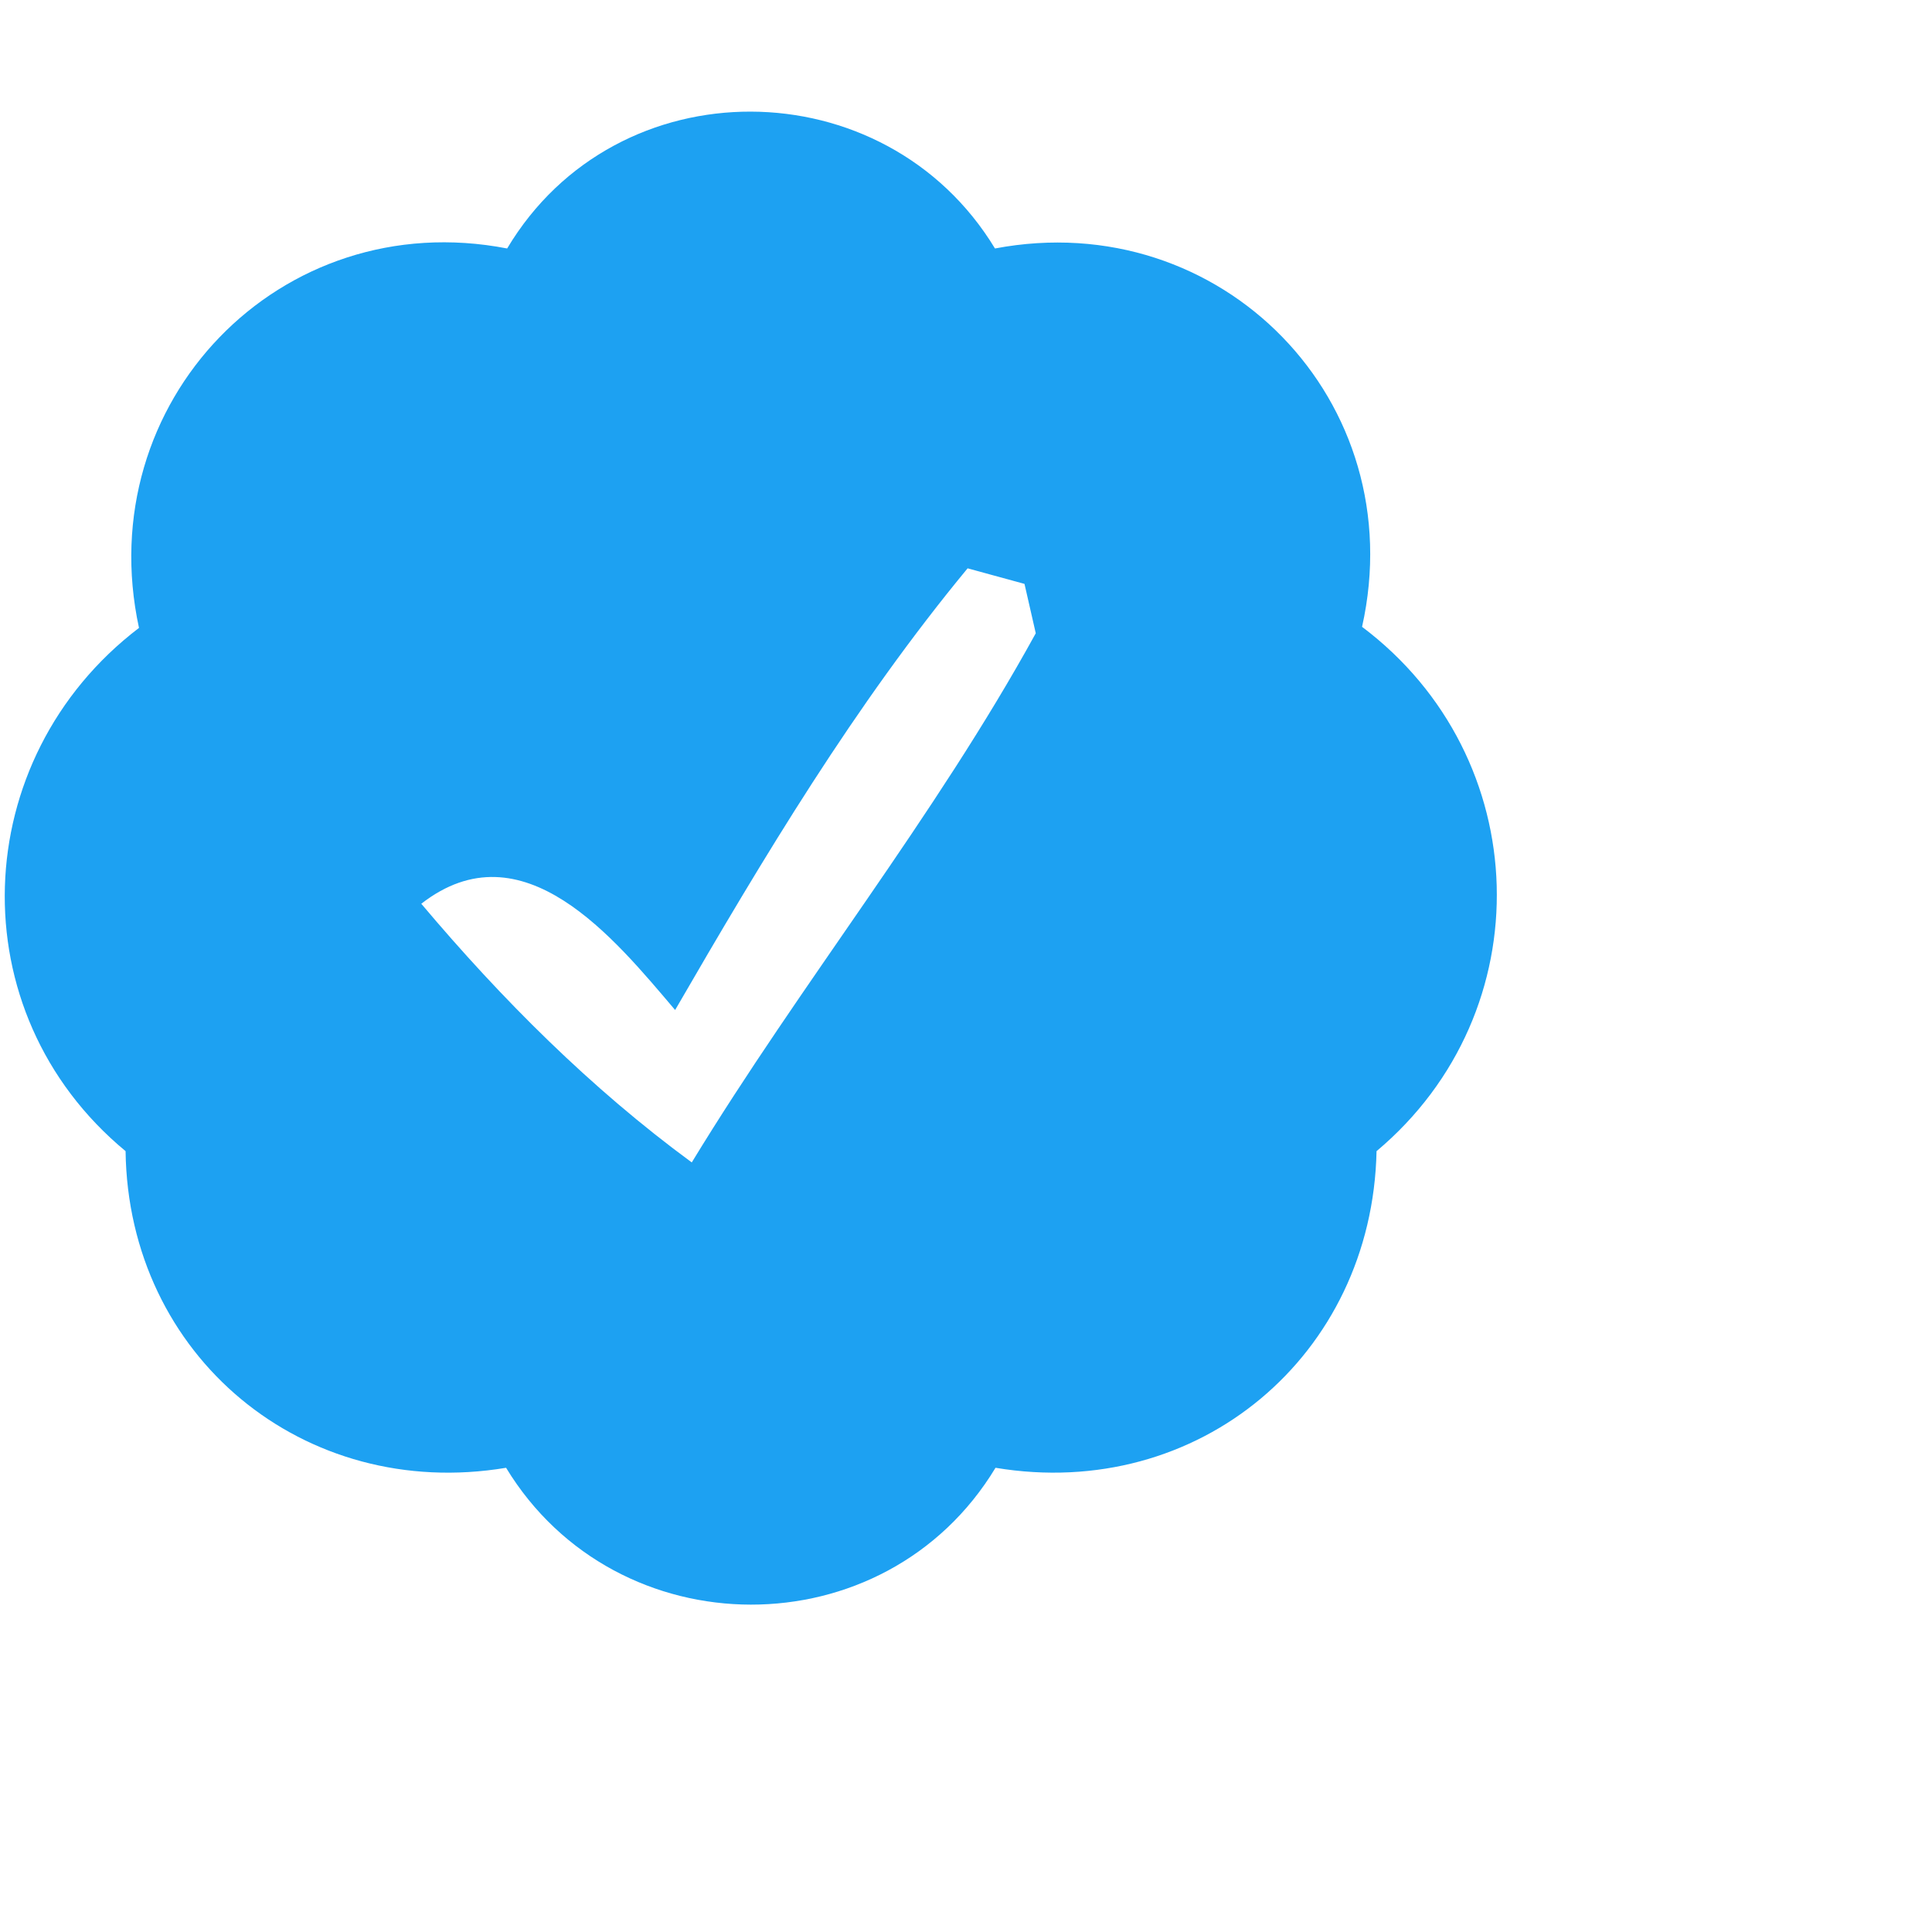 <?xml version="1.0" encoding="UTF-8" ?>
<!DOCTYPE svg PUBLIC "-//W3C//DTD SVG 1.1//EN" "http://www.w3.org/Graphics/SVG/1.1/DTD/svg11.dtd">
<svg width="18pt" height="18pt" viewBox="4 0 32 36" version="1.1" xmlns="http://www.w3.org/2000/svg">
<g id="#1da1f2ff">
<path fill="#1da1f2" opacity="1.00" d=" M 11.45 4.63 C 13.49 1.21 18.49 1.25 20.54 4.63 C 24.76 3.83 28.32 7.48 27.38 11.68 C 30.61 14.11 30.75 18.85 27.65 21.45 C 27.57 25.26 24.33 27.98 20.55 27.35 C 18.49 30.76 13.49 30.74 11.43 27.35 C 7.66 27.98 4.39 25.27 4.34 21.45 C 1.21 18.86 1.39 14.14 4.59 11.70 C 3.68 7.50 7.22 3.81 11.45 4.63 M 14.58 18.82 C 13.45 17.49 11.74 15.37 9.85 16.84 C 11.35 18.62 13.01 20.28 14.89 21.66 C 16.93 18.31 19.41 15.24 21.30 11.80 L 21.09 10.88 L 20.03 10.59 C 17.93 13.13 16.23 15.97 14.58 18.82 Z" />
</g>
</svg>
